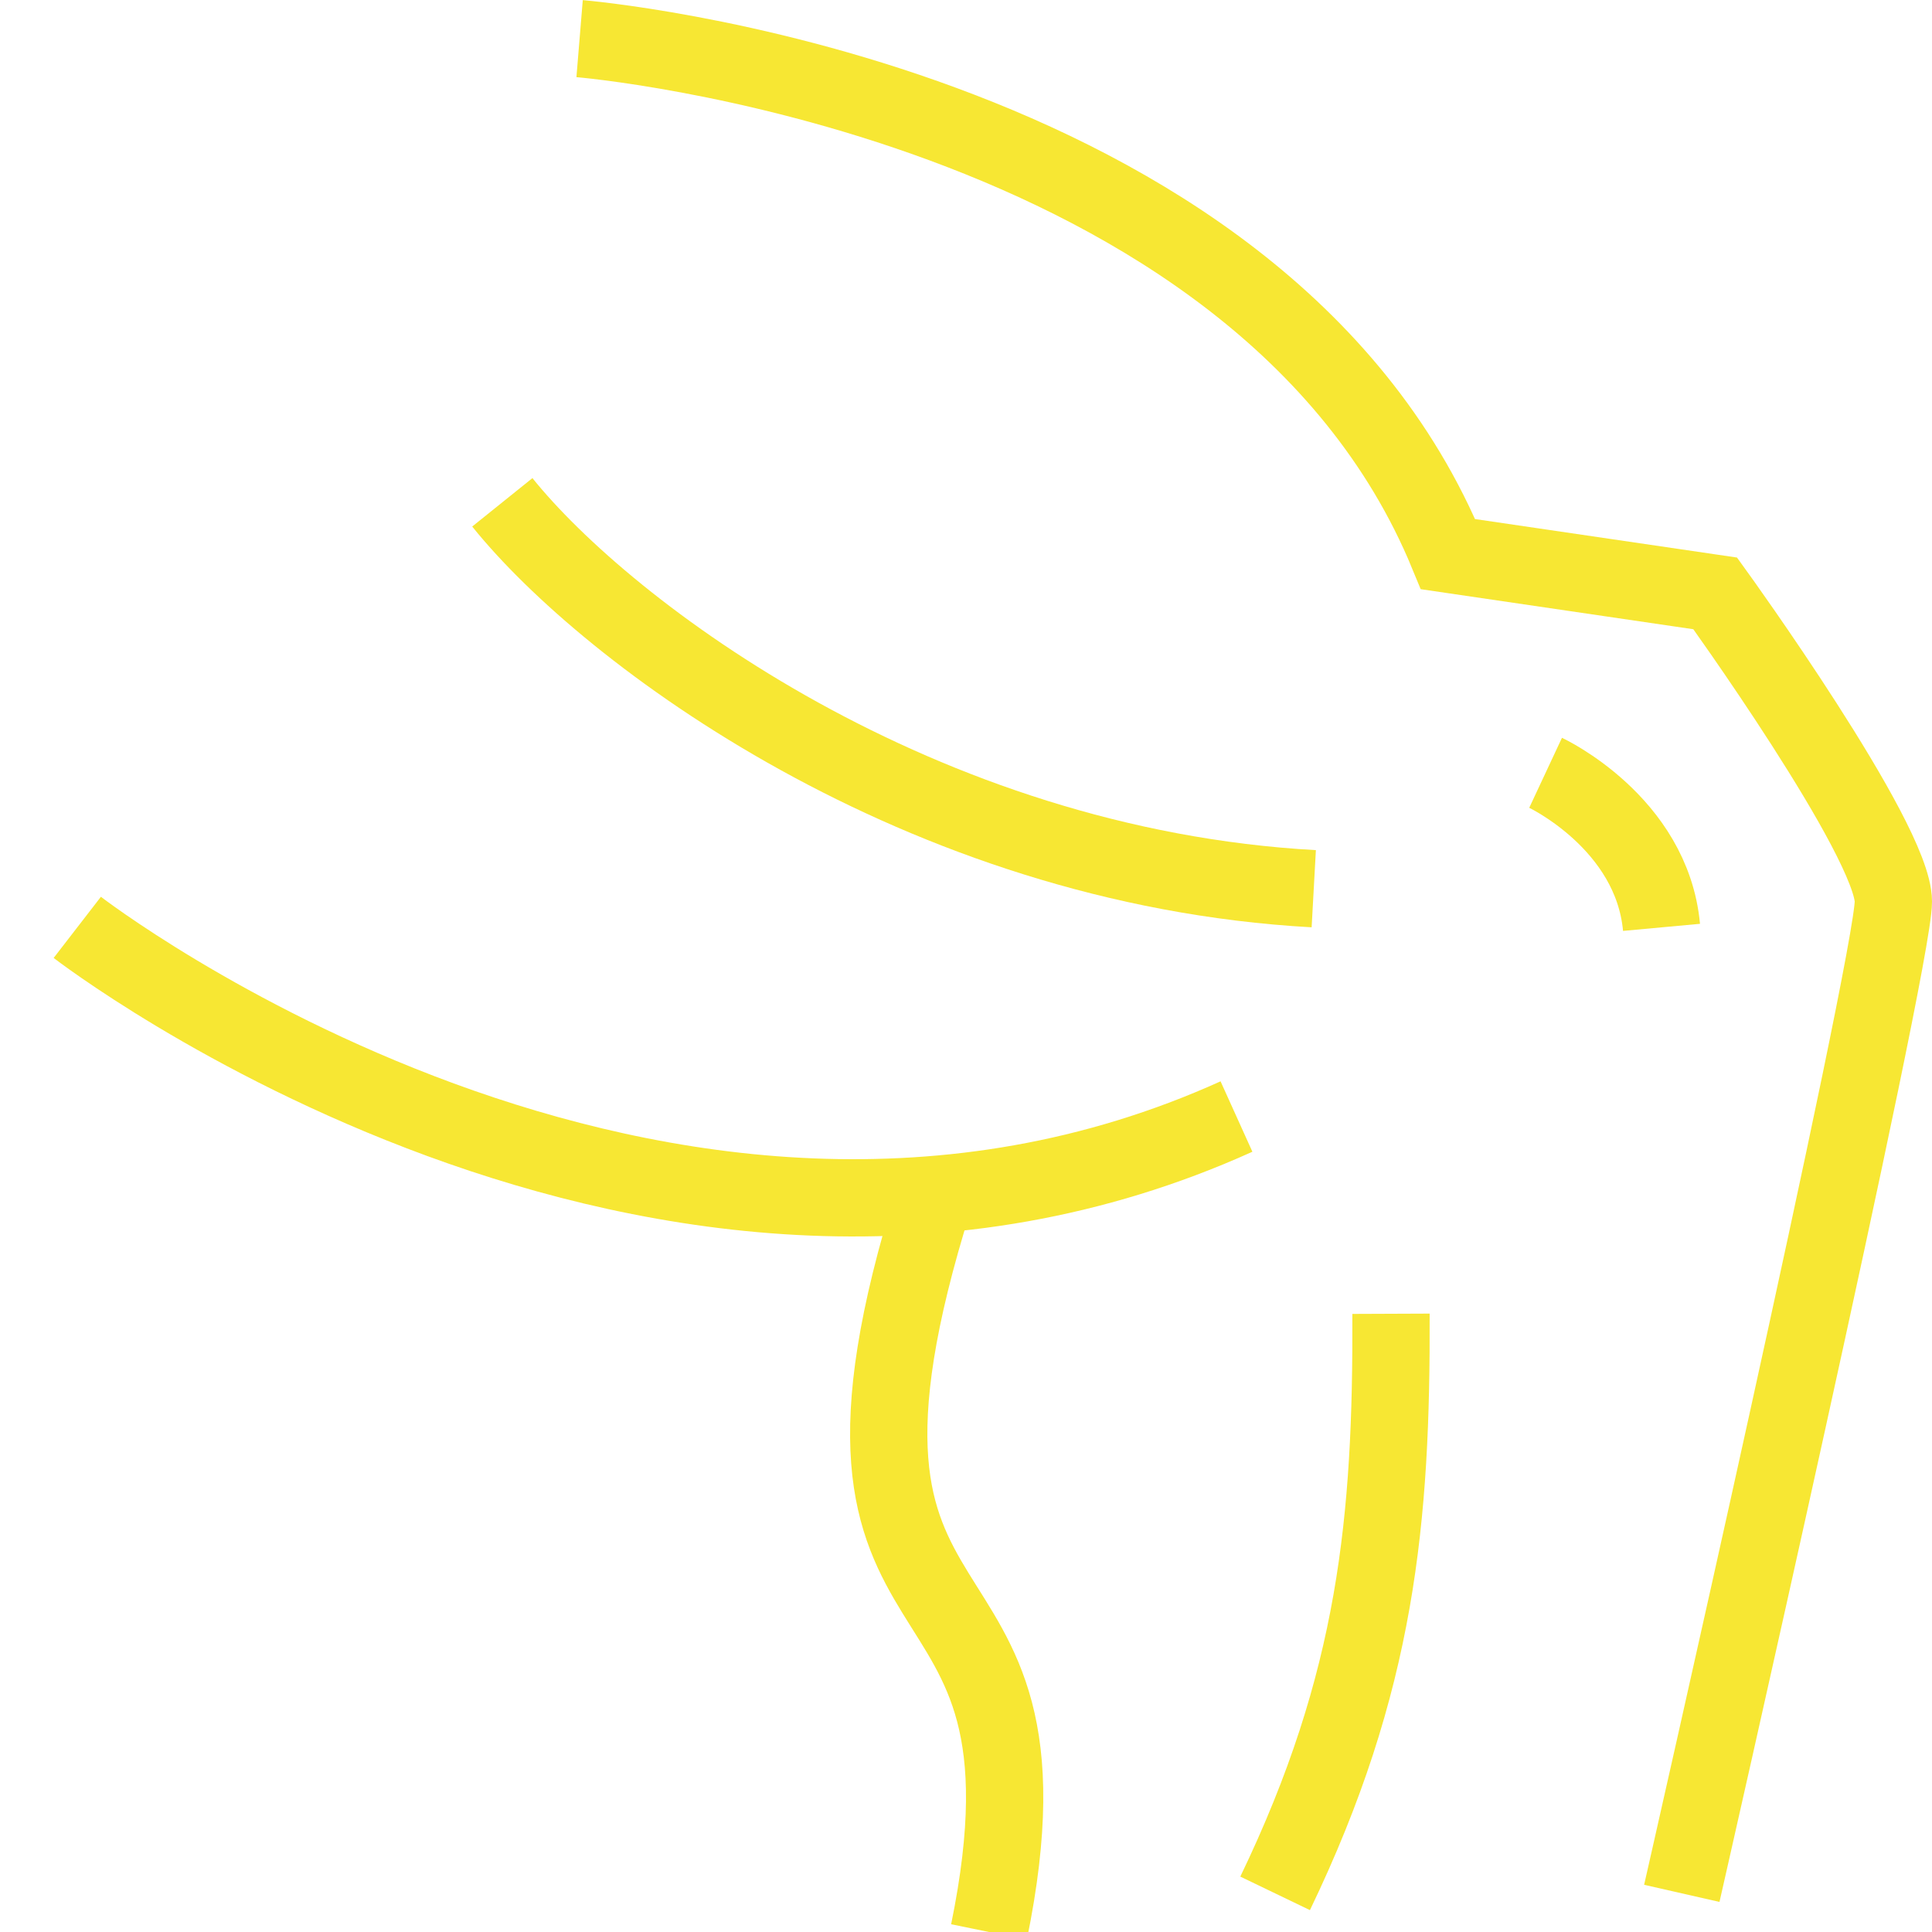 <?xml version="1.0" encoding="UTF-8"?>
<svg width="50px" height="50px" viewBox="0 0 50 50" version="1.1" xmlns="http://www.w3.org/2000/svg" xmlns:xlink="http://www.w3.org/1999/xlink">
    <title>joint icon</title>
    <g id="joint-icon" stroke="none" stroke-width="1" fill="none" fill-rule="evenodd">
        <g id="Group" transform="translate(2, 1)" stroke="#F7E733" stroke-width="2">
            <path d="M13,0 C13,0 30.577,1.45 35.475,13.341 L42.39,14.357 C42.39,14.357 47,20.737 47,22.333 C47,23.928 41.525,48 41.525,48" id="Stroke-1"></path>
            <path d="M0,23 C0,23 15.071,34.645 30,27.896" id="Stroke-3"></path>
            <path d="M22.174,30 C18.196,42.646 25.785,38.311 23.595,49" id="Stroke-5"></path>
            <path d="M31,48 C33.633,42.532 34.02,38.315 33.999,33" id="Stroke-7"></path>
            <path d="M11,12 C13.717,15.38 21.794,21.437 32,22" id="Stroke-9"></path>
            <path d="M38,19 C38,19 40.75,20.286 41,23" id="Stroke-11"></path>
        </g>
    </g>
</svg>